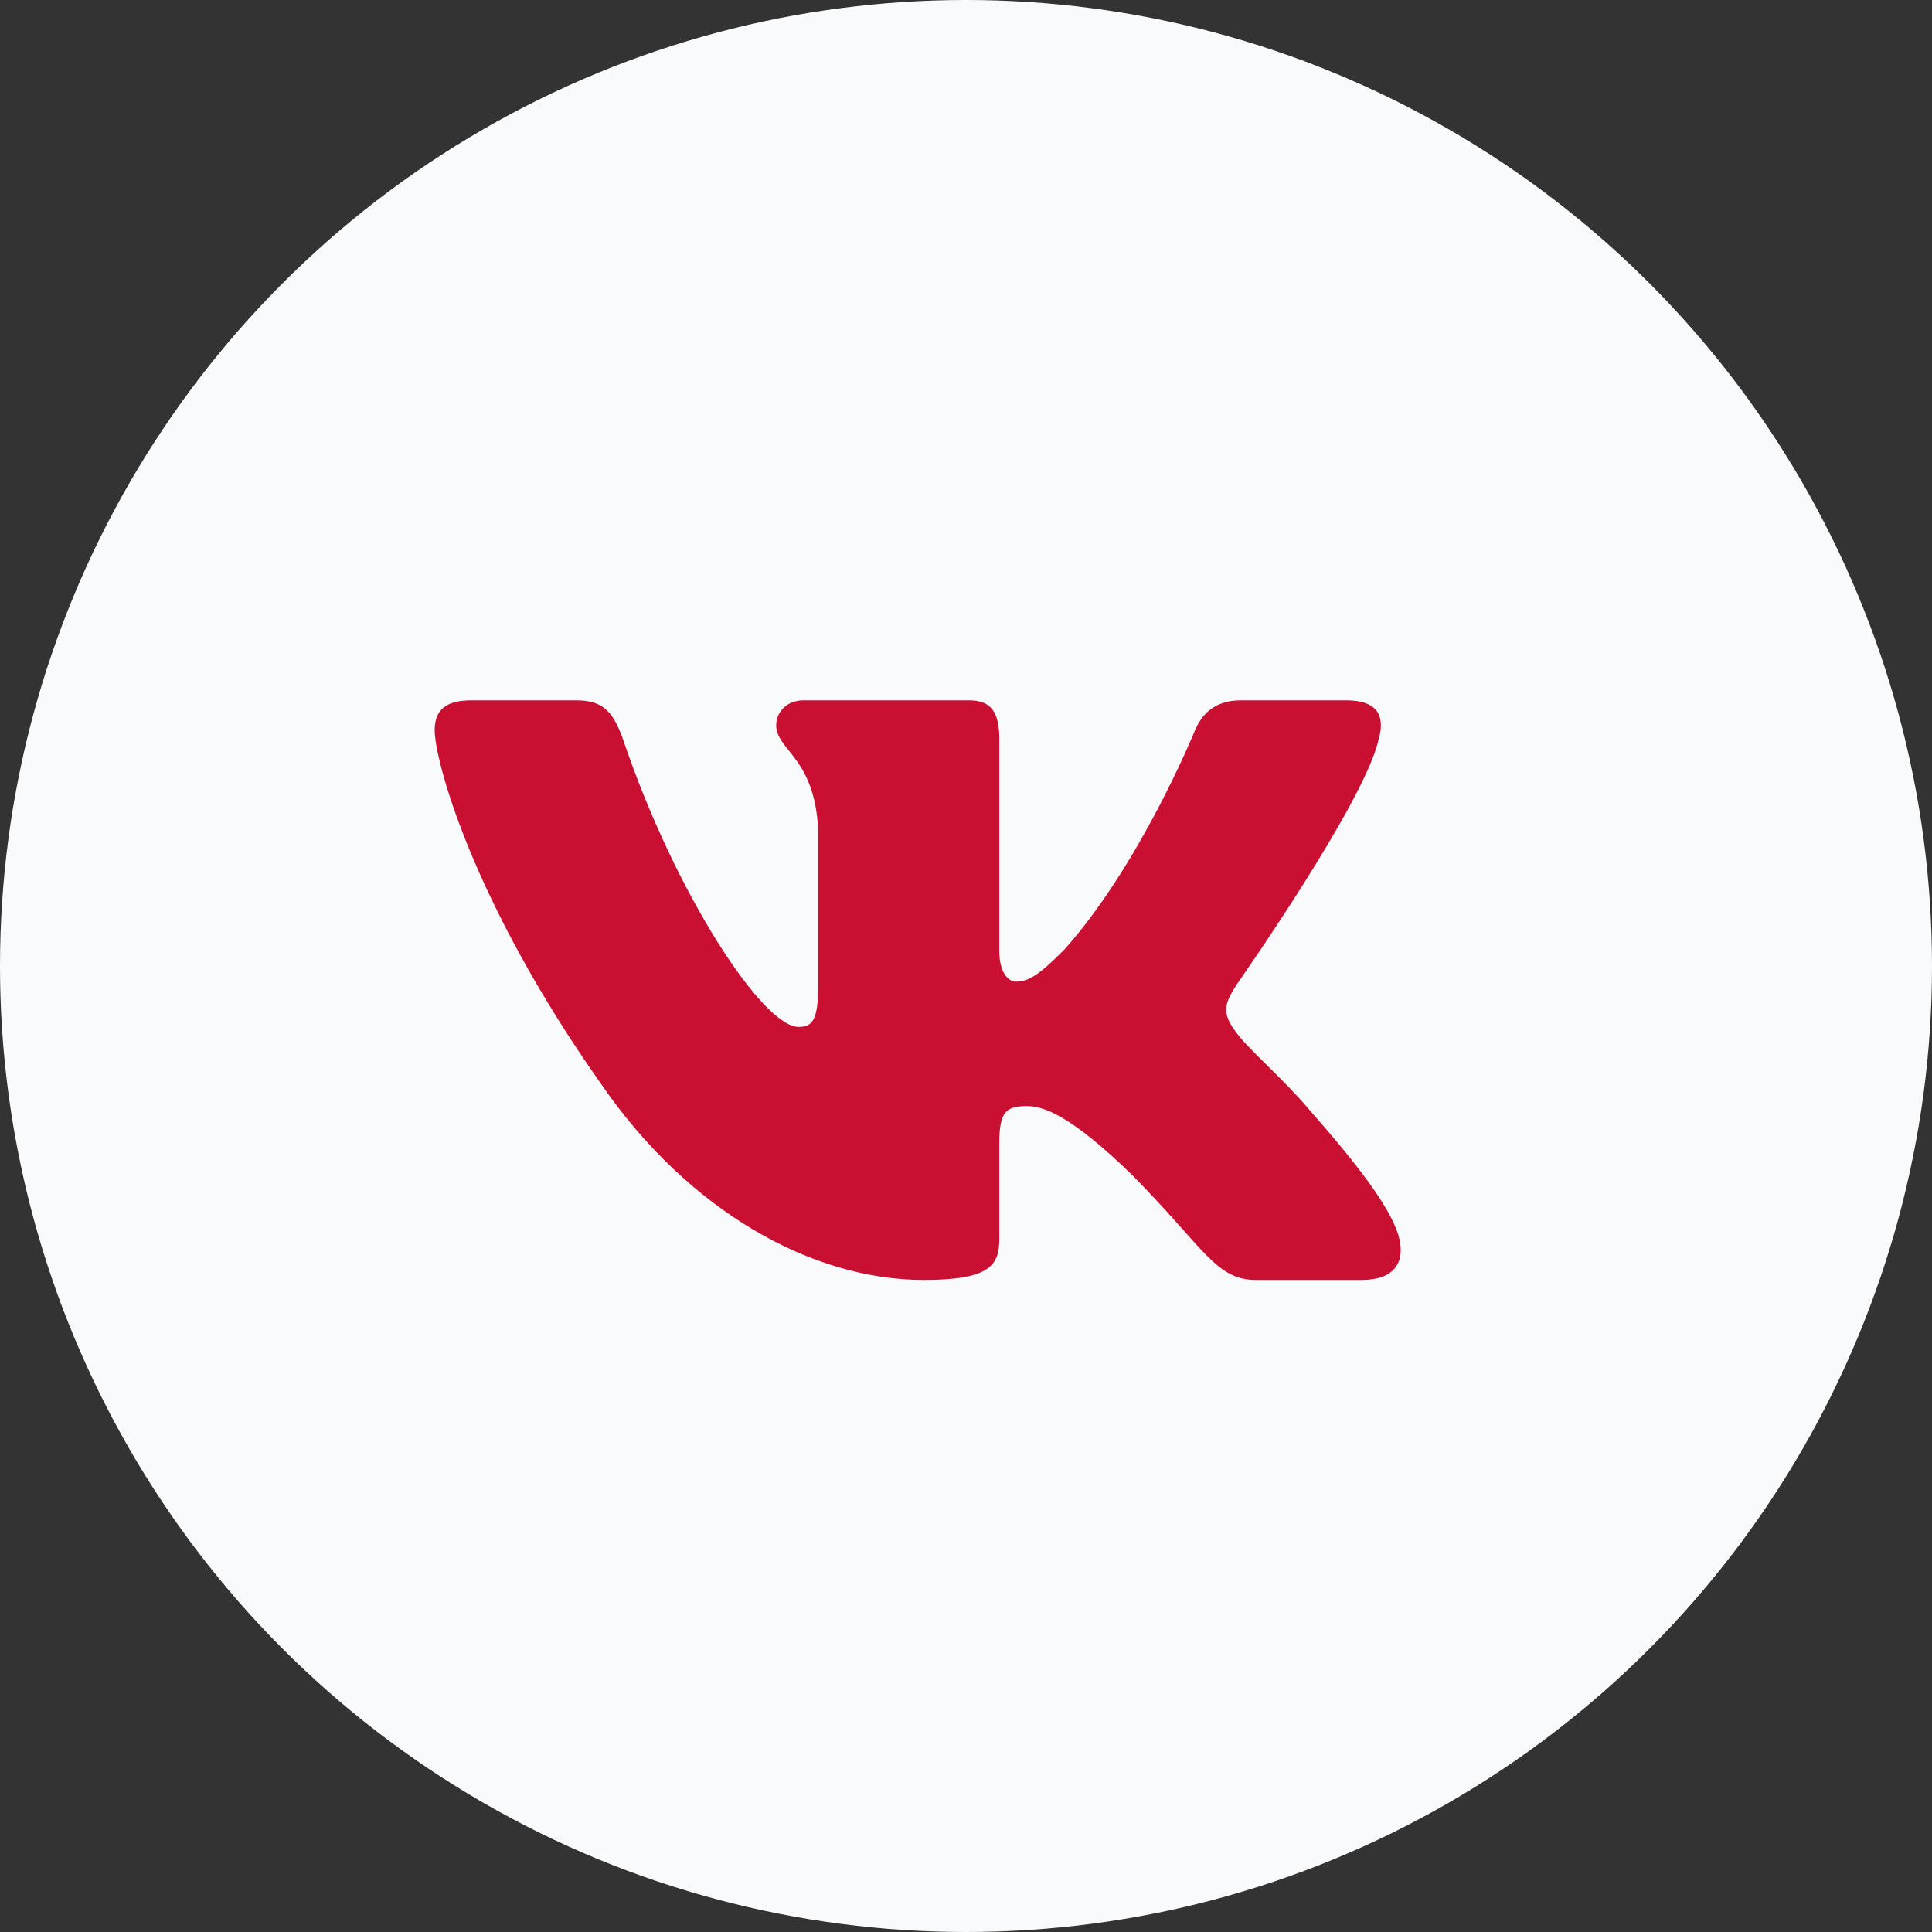<svg width="40" height="40" viewBox="0 0 40 40" fill="none" xmlns="http://www.w3.org/2000/svg">
<rect x="0" y="0" width="40" height="40" fill="#333333" stroke="none"/>
<circle cx="20" cy="20" r="20" fill="#F9FAFC"/>
<path fill-rule="evenodd" clip-rule="evenodd" d="M28.541 15.313C28.68 14.844 28.541 14.5 27.879 14.5H25.691C25.135 14.5 24.879 14.797 24.739 15.125C24.739 15.125 23.627 17.865 22.05 19.645C21.541 20.16 21.309 20.324 21.031 20.324C20.892 20.324 20.69 20.16 20.69 19.692V15.313C20.69 14.751 20.529 14.5 20.065 14.5H16.627C16.279 14.5 16.07 14.761 16.07 15.008C16.07 15.541 16.858 15.664 16.939 17.163V20.418C16.939 21.132 16.812 21.261 16.534 21.261C15.792 21.261 13.988 18.509 12.917 15.359C12.708 14.747 12.497 14.5 11.938 14.5H9.75C9.125 14.5 9 14.797 9 15.125C9 15.711 9.742 18.615 12.454 22.455C14.262 25.078 16.809 26.5 19.127 26.5C20.518 26.5 20.69 26.184 20.69 25.64V23.658C20.69 23.026 20.822 22.9 21.262 22.9C21.587 22.9 22.143 23.064 23.441 24.329C24.925 25.828 25.169 26.5 26.004 26.5H28.192C28.817 26.5 29.13 26.184 28.949 25.561C28.752 24.94 28.044 24.039 27.104 22.971C26.594 22.362 25.829 21.706 25.597 21.378C25.273 20.956 25.365 20.769 25.597 20.394C25.597 20.394 28.263 16.601 28.541 15.313Z" fill="#c91032"/>
</svg>
